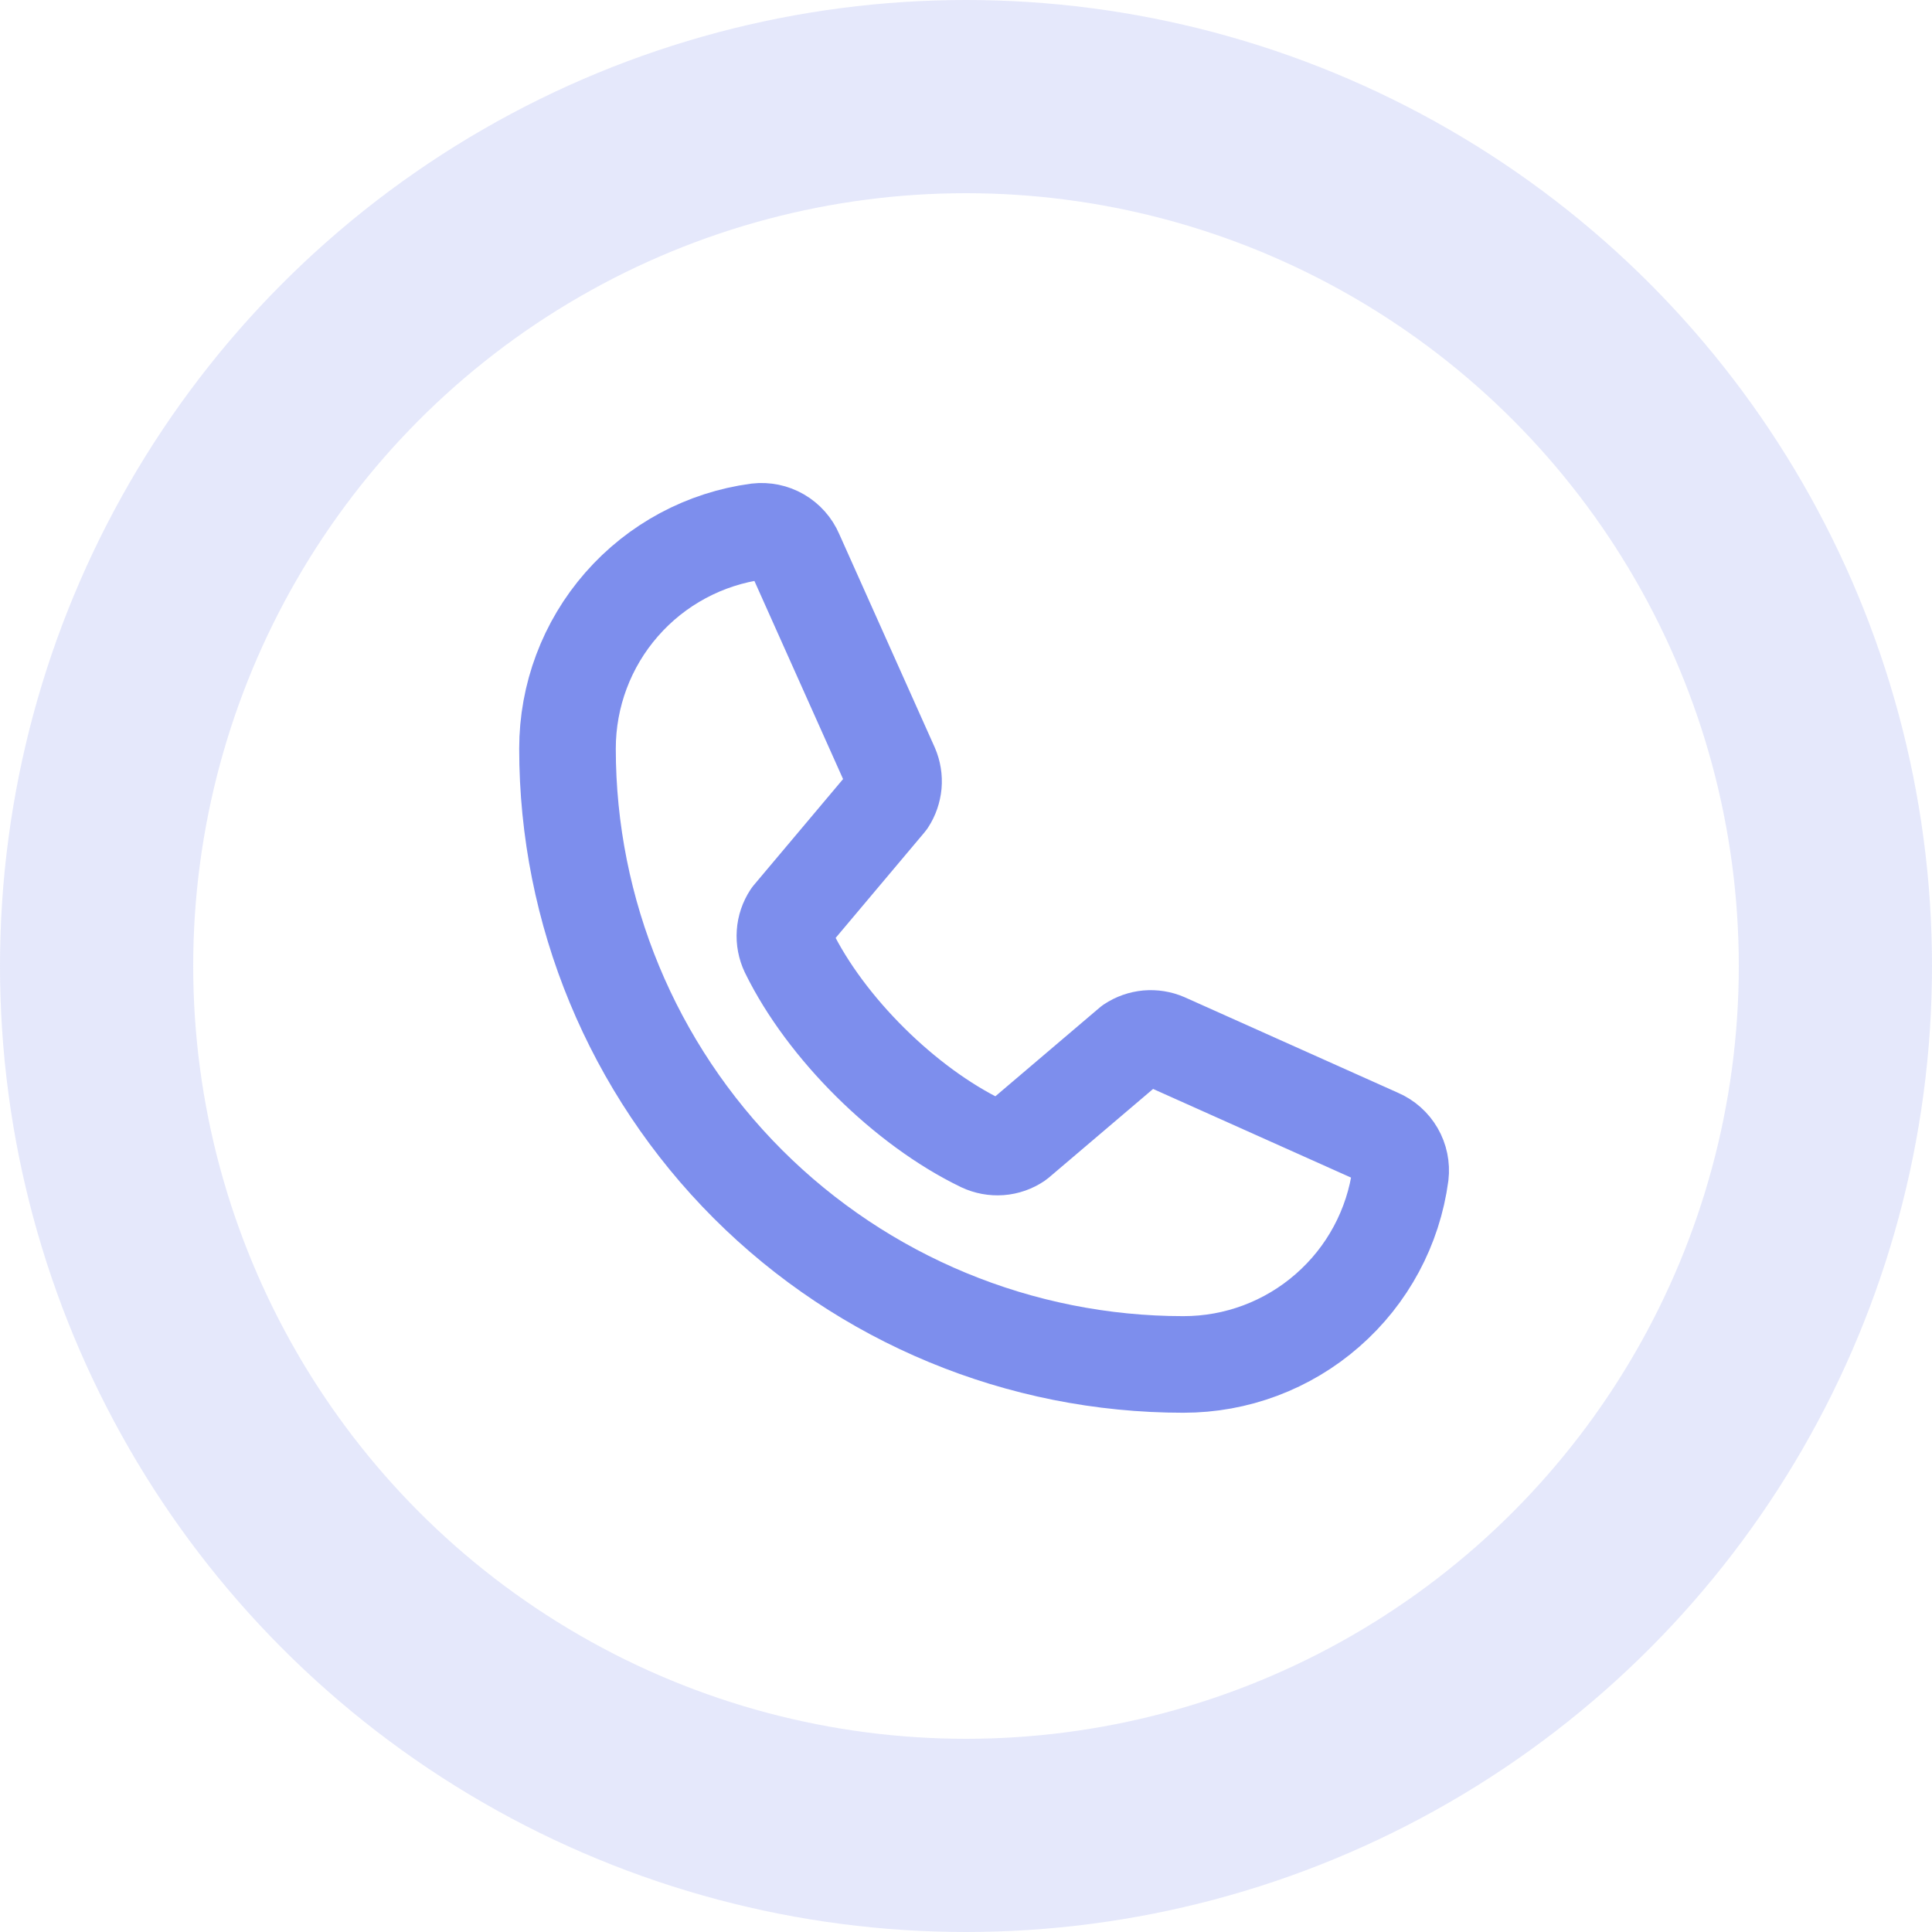 <svg width="30" height="30" viewBox="0 0 30 30" fill="none" xmlns="http://www.w3.org/2000/svg">
<circle cx="15" cy="15" r="13.5" stroke="#7D8EED" stroke-opacity="0.2" stroke-width="3"/>
<g clip-path="url(#clip0_965_234)">
<path d="M17.559 16.219C17.637 16.167 17.726 16.136 17.819 16.127C17.913 16.119 18.006 16.134 18.092 16.171L21.408 17.656C21.52 17.704 21.613 17.787 21.674 17.892C21.735 17.997 21.76 18.119 21.746 18.24C21.637 19.056 21.235 19.805 20.614 20.347C19.994 20.89 19.199 21.188 18.375 21.187C15.839 21.187 13.407 20.18 11.613 18.387C9.82 16.593 8.812 14.161 8.812 11.625C8.812 10.801 9.11 10.005 9.653 9.385C10.195 8.765 10.944 8.363 11.76 8.254C11.881 8.24 12.003 8.265 12.108 8.326C12.213 8.387 12.296 8.48 12.344 8.592L13.829 11.91C13.866 11.996 13.881 12.089 13.873 12.181C13.864 12.273 13.834 12.362 13.783 12.44L12.28 14.226C12.227 14.307 12.195 14.4 12.189 14.496C12.182 14.592 12.201 14.689 12.242 14.776C12.824 15.966 14.054 17.182 15.248 17.758C15.336 17.799 15.432 17.817 15.529 17.81C15.626 17.803 15.719 17.77 15.799 17.716L17.559 16.219Z" stroke="#7D8EED" stroke-width="1.5" stroke-linecap="round" stroke-linejoin="round"/>
</g>
<defs>
<clipPath id="clip0_965_234">
<rect width="18" height="18" fill="white" transform="translate(6 6)"/>
</clipPath>
</defs>
</svg>
